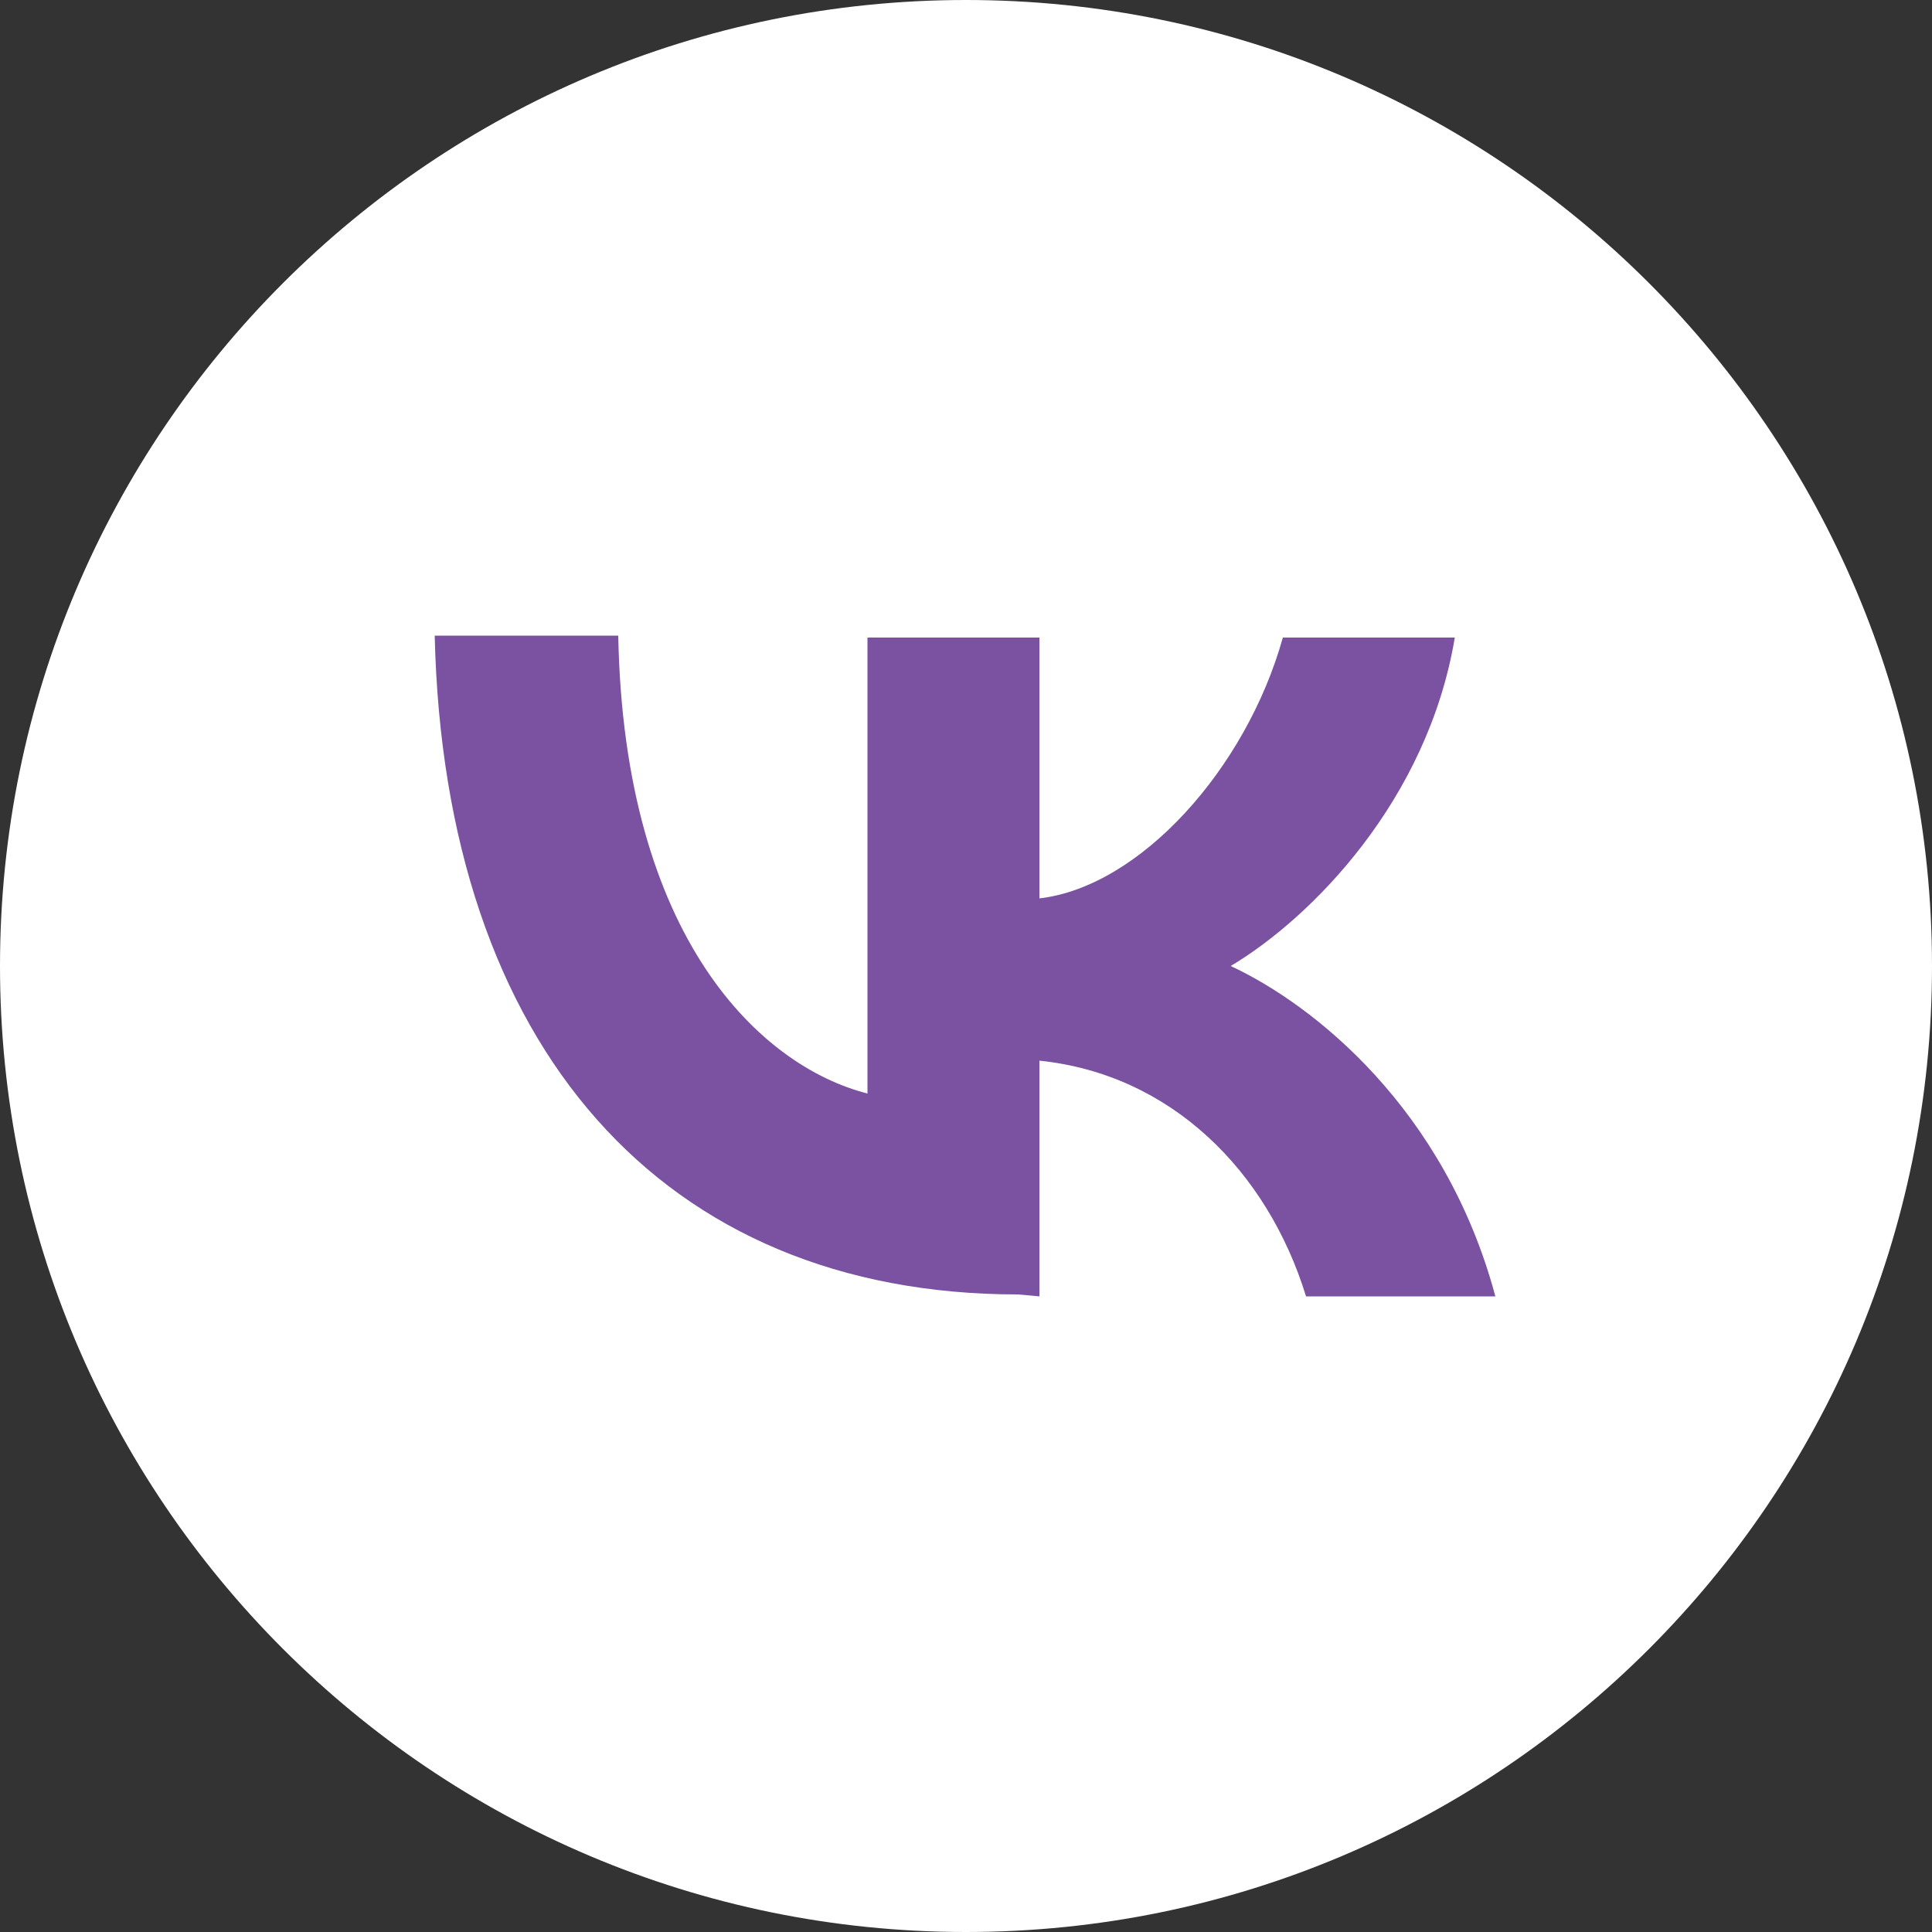 <?xml version="1.0" encoding="UTF-8"?> <!-- Generator: Adobe Illustrator 26.3.1, SVG Export Plug-In . SVG Version: 6.00 Build 0) --> <svg xmlns="http://www.w3.org/2000/svg" xmlns:xlink="http://www.w3.org/1999/xlink" id="Layer_1" x="0px" y="0px" viewBox="0 0 100 100" style="enable-background:new 0 0 100 100;" xml:space="preserve"><rect x="0" y="0" width="100" height="100" fill="#333333" stroke="none"/> <style type="text/css"> .st0{fill:#FFFFFF;} .st1{fill:#7B52A1;} </style> <g> <path class="st0" d="M50,0C22.4,0,0,22.4,0,50s22.4,50,50,50s50-22.4,50-50S77.6,0,50,0z"></path> </g> <path class="st1" d="M67.6,67.1c-2-6.5-7-11.5-13.8-12.2v12.2l-1.1-0.1c-18.4,0-29.7-12.8-30.2-34.1H32c0.3,15.7,7.4,22.3,12.9,23.7 V33h8.9v13.5C59,45.9,64.5,39.8,66.4,33h8.9c-1.4,8.4-7.4,14.5-11.6,17c4.3,2,11.1,7.4,13.7,17.1H67.6z"></path> </svg> 